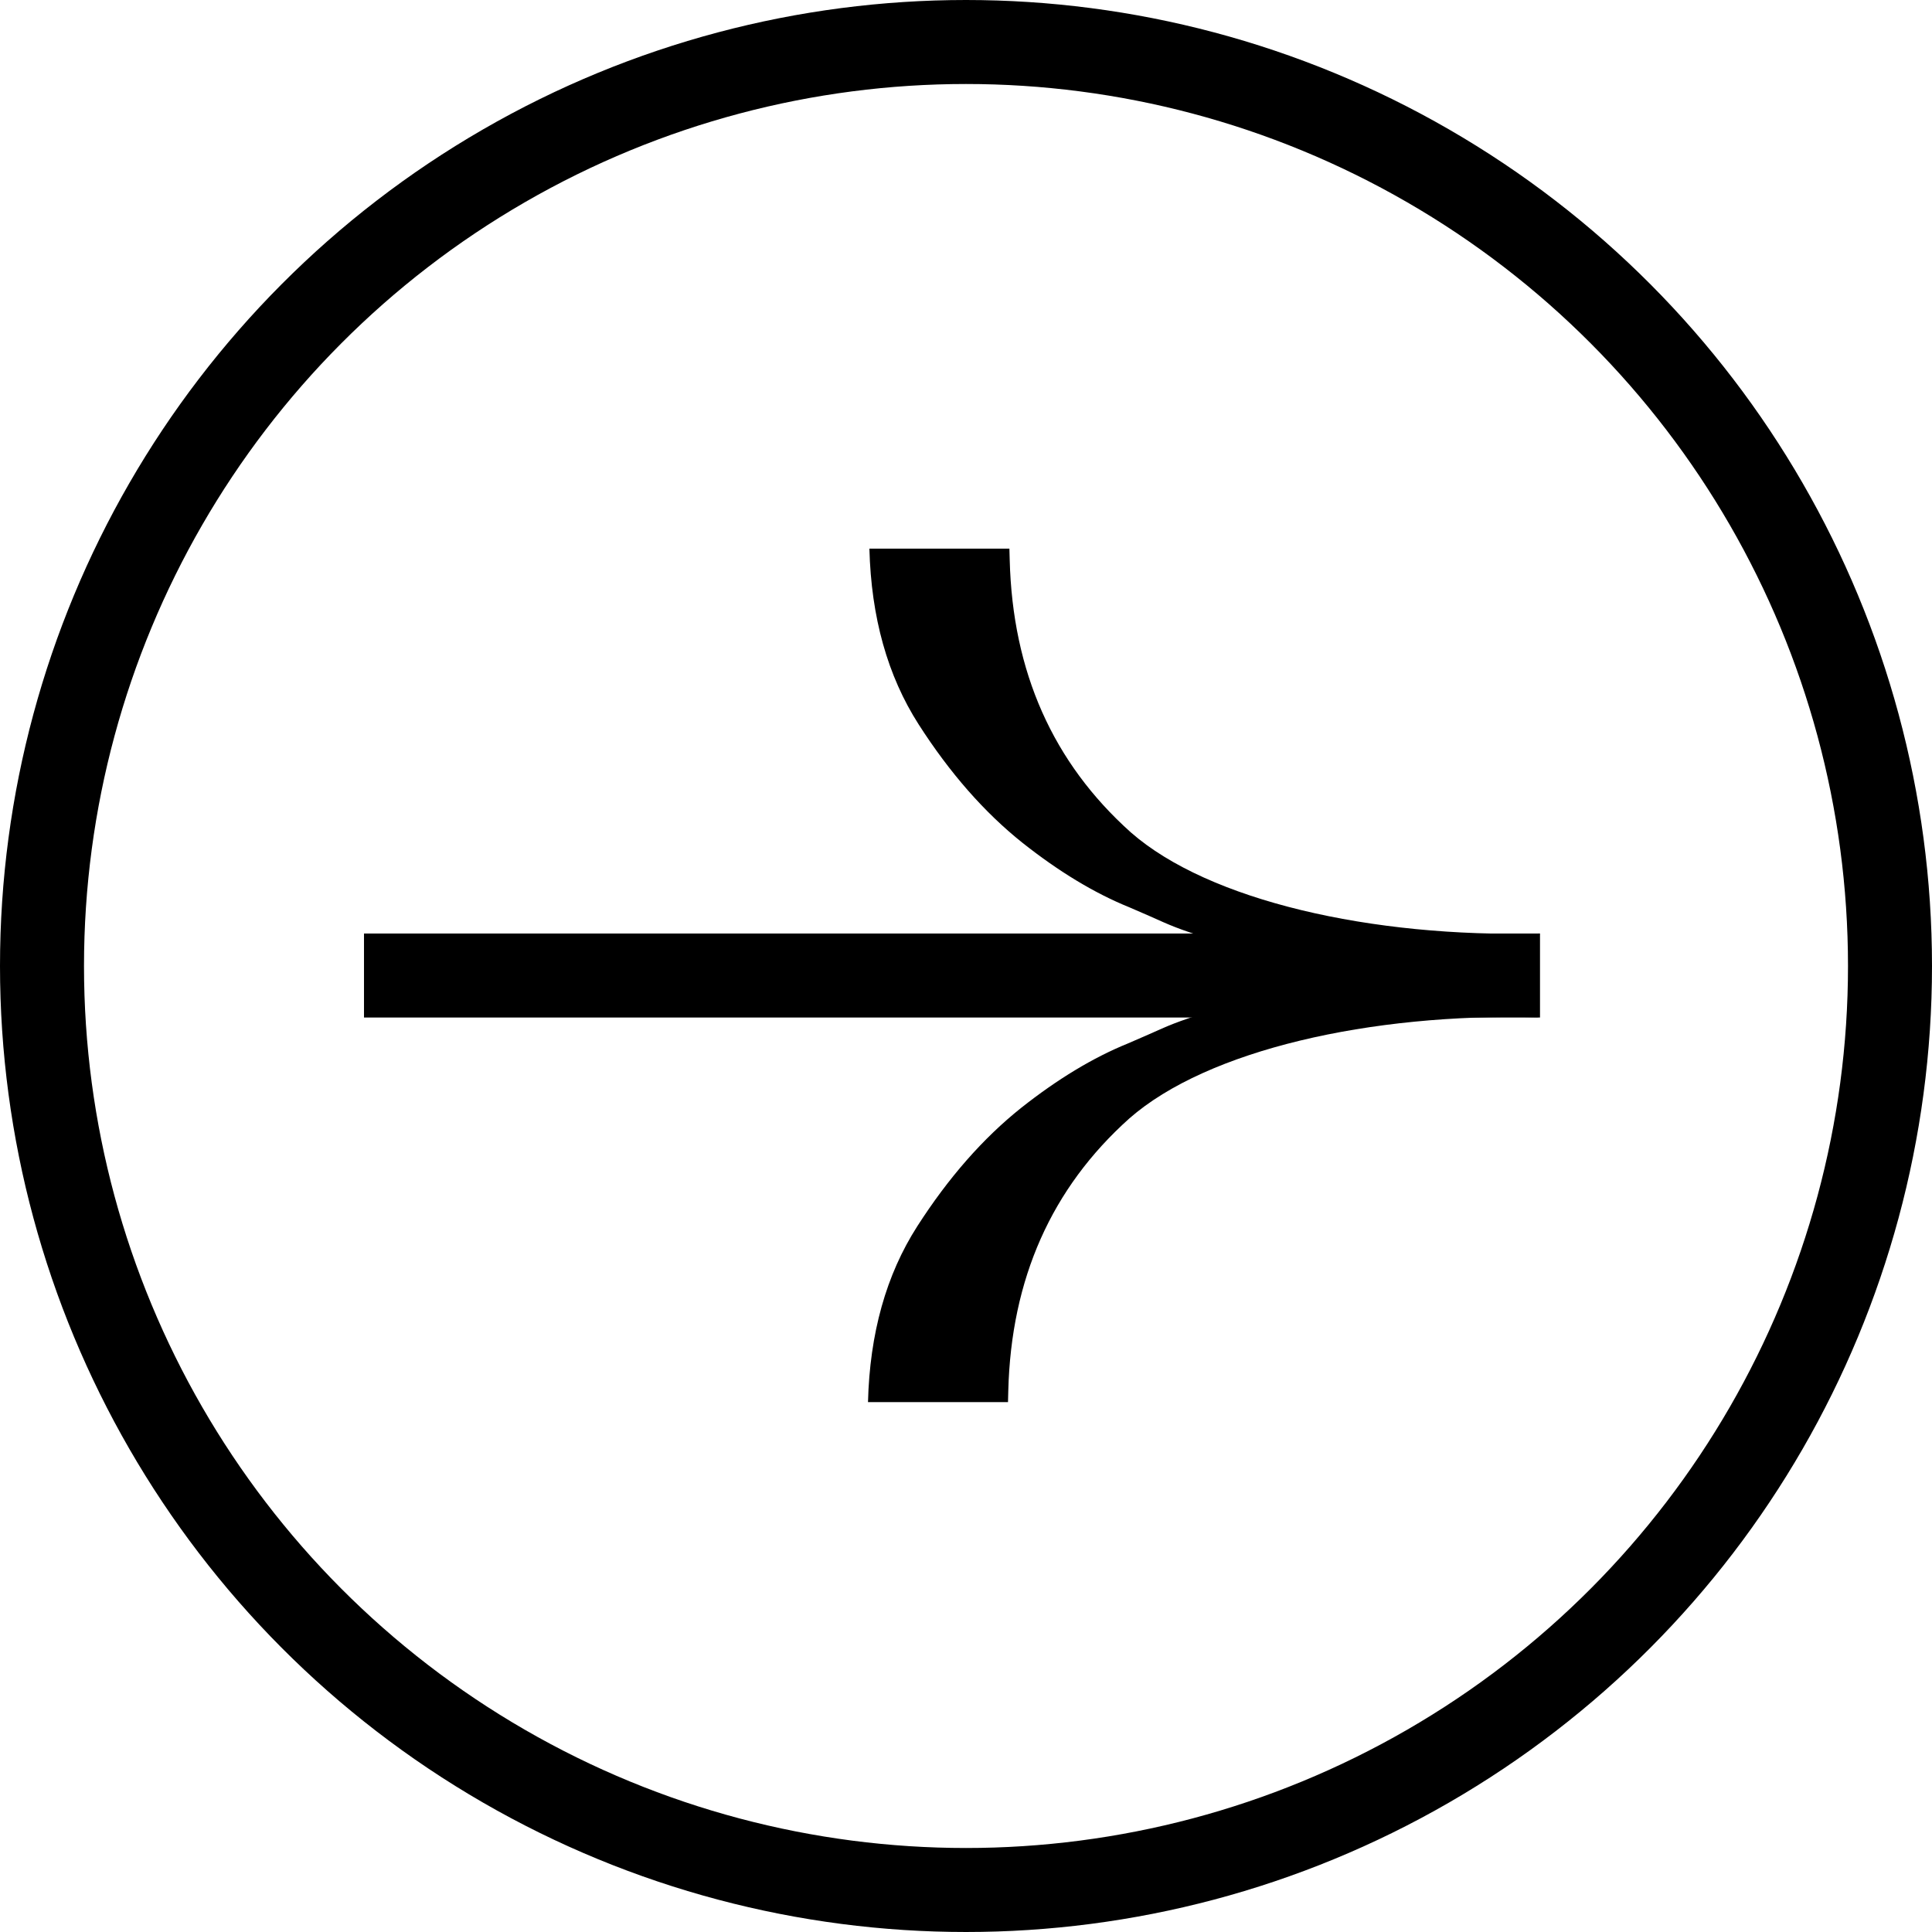 <?xml version="1.0" encoding="UTF-8"?> <svg xmlns="http://www.w3.org/2000/svg" width="69" height="69" viewBox="0 0 69 69" fill="none"> <path d="M40.337 32.405C41.523 32.908 41.647 33.013 42.521 33.31C47.135 34.878 55 33.339 55 33.339C48.975 33.491 43.17 32.166 40.388 29.729C37.604 27.238 36.162 23.994 36.061 19.995L36.05 19.595L31.05 19.595C31.113 22.048 31.699 24.14 32.81 25.873C33.92 27.605 35.156 29.015 36.518 30.101C37.824 31.135 39.097 31.903 40.337 32.405Z" fill="black"></path> <path d="M40.286 37.265C41.473 36.761 41.596 36.657 42.47 36.36C47.085 34.792 54.95 36.331 54.95 36.331C48.925 36.179 43.12 37.504 40.337 39.941C37.553 42.431 36.111 45.676 36.01 49.675L36 50.075L31 50.075C31.062 47.622 31.648 45.529 32.759 43.797C33.87 42.065 35.106 40.655 36.467 39.569C37.774 38.535 39.047 37.767 40.286 37.265Z" fill="black"></path> <rect x="13" y="33.34" width="42" height="3" fill="black"></rect> <circle cx="34.5" cy="34.5" r="33" stroke="black" stroke-width="3"></circle> </svg> 